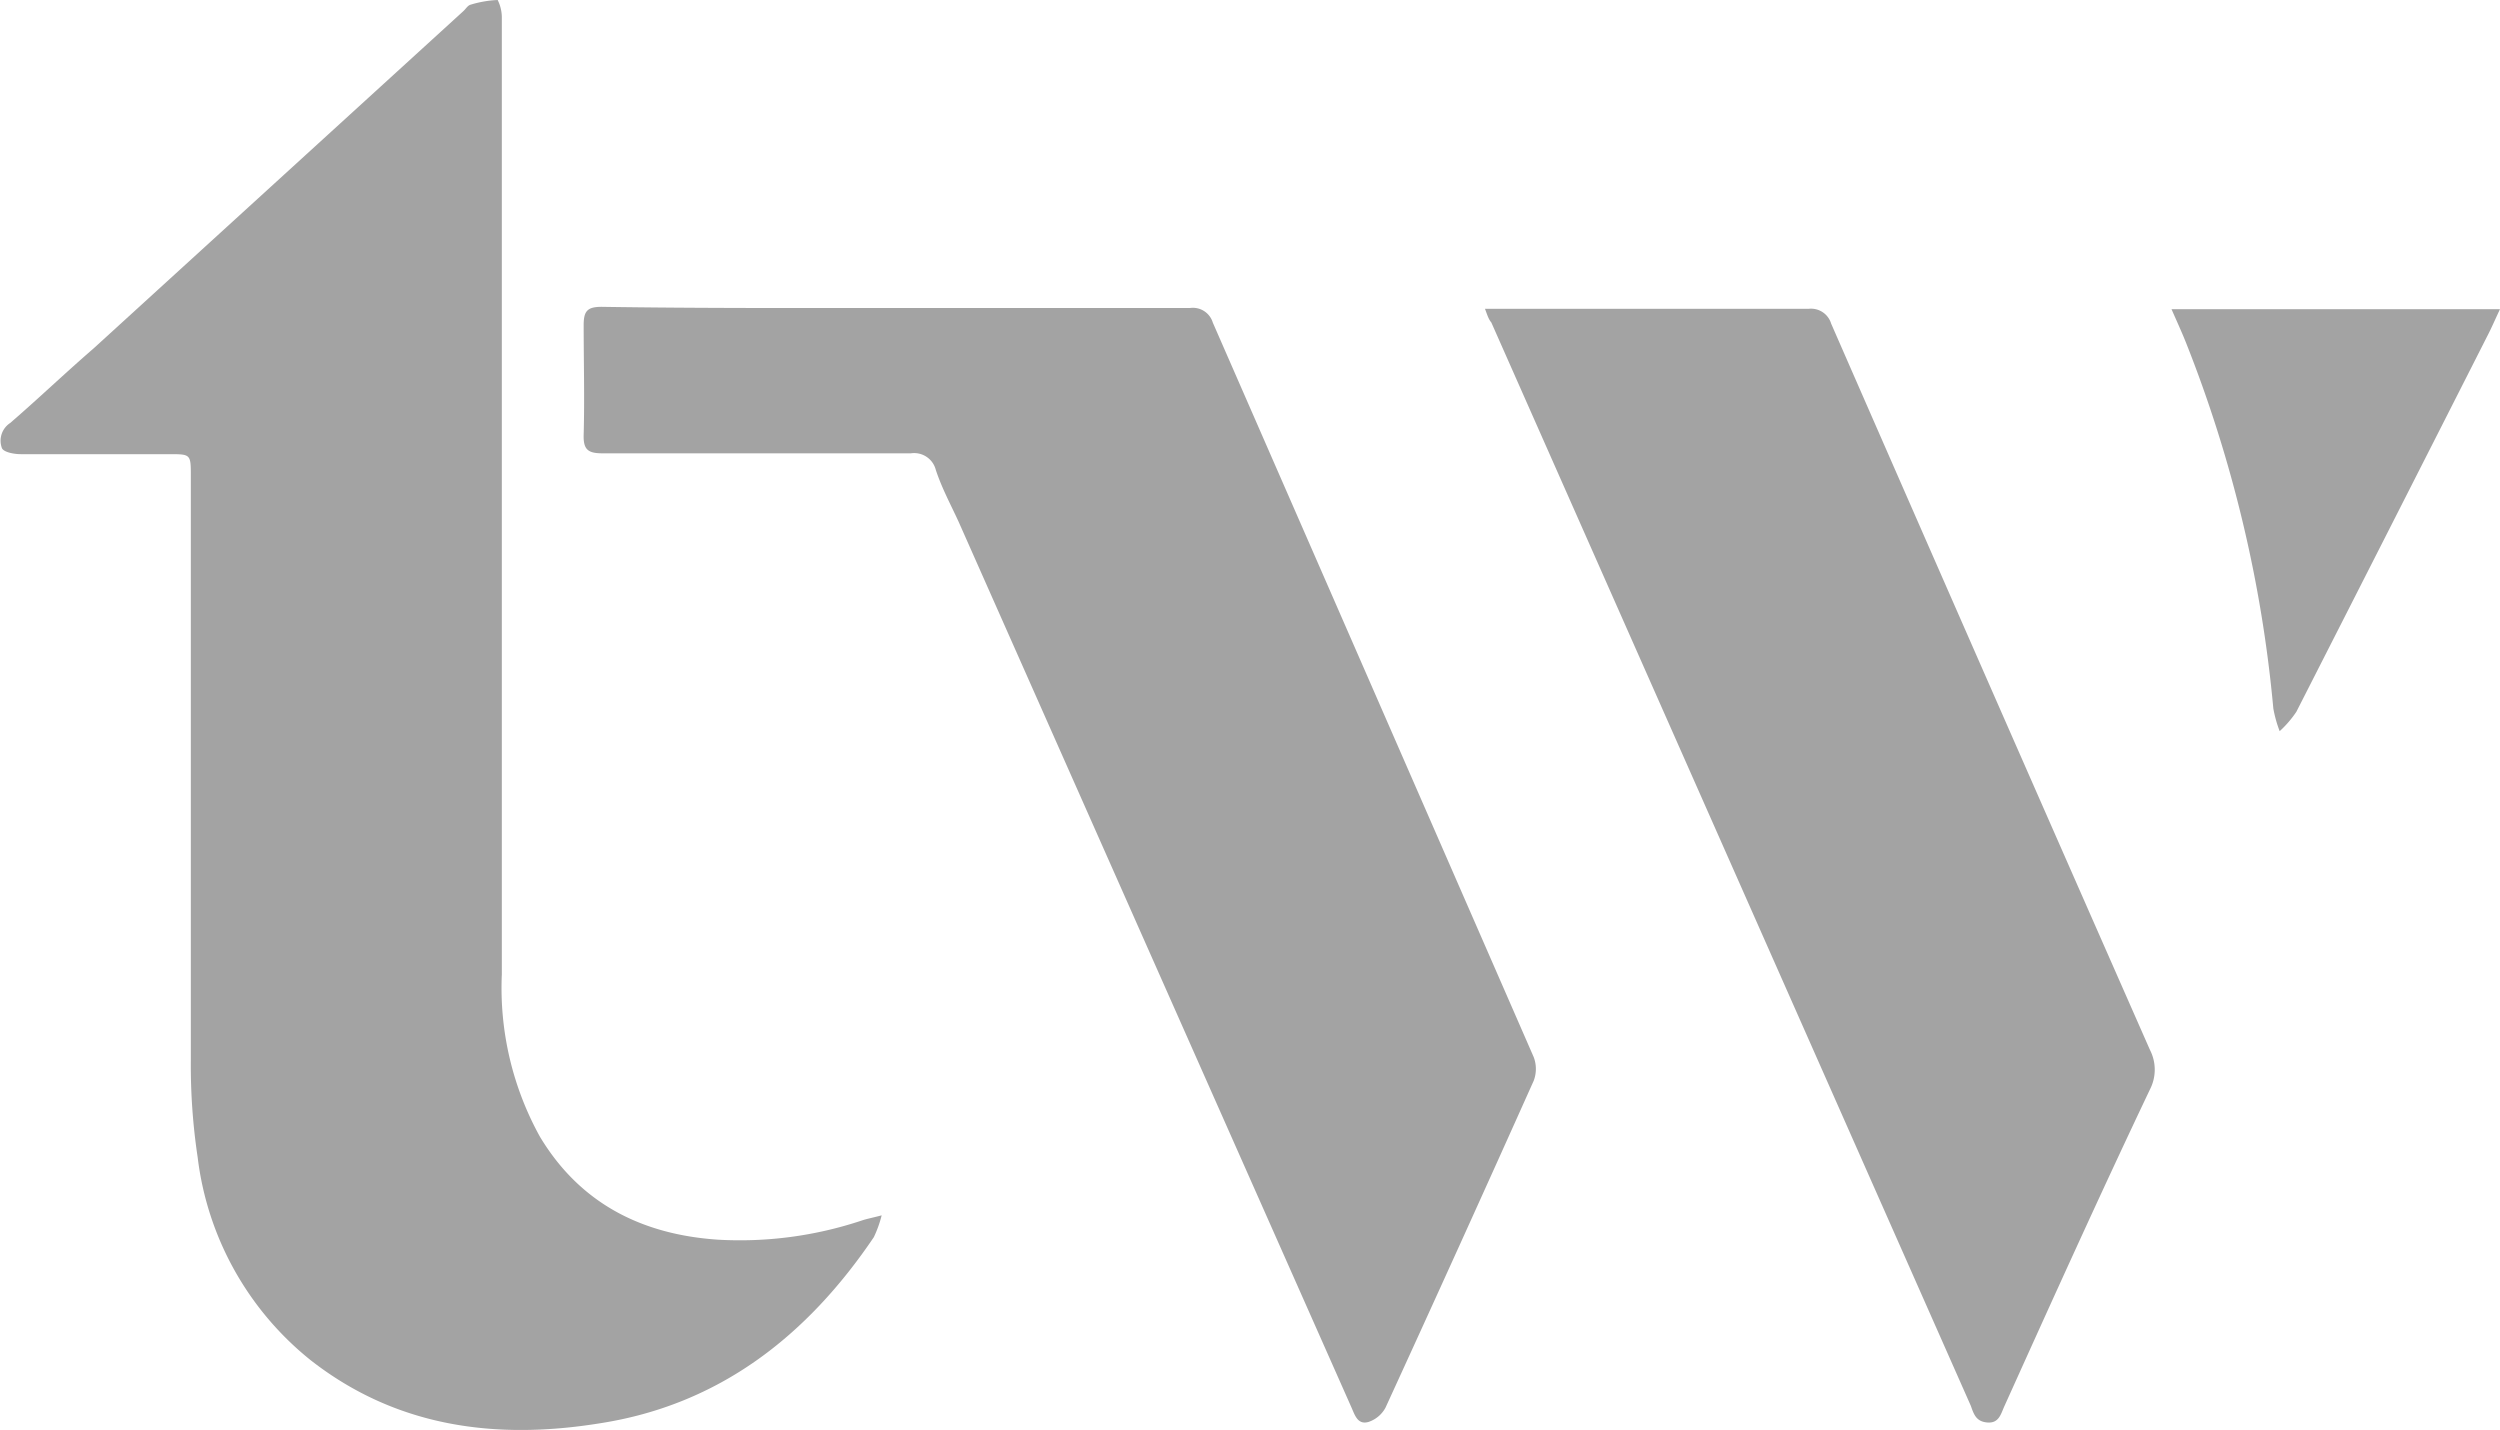 <svg xmlns="http://www.w3.org/2000/svg" viewBox="0 0 150 85.78"><defs><style>.cls-1{fill:#a3a3a3;}</style></defs><title>treatwell</title><g id="Ebene_2" data-name="Ebene 2"><g id="treatwell"><path class="cls-1" d="M52.9,72.92a7,7,0,0,1-.47,1.31c-4,5.92-9.27,10.06-16.45,11.17-6.2,1-12.17.25-17.33-3.78a18.43,18.43,0,0,1-6.79-12.18,37.09,37.09,0,0,1-.41-5.86c0-11.68,0-23.35,0-35,0-1.33,0-1.33-1.3-1.33-3,0-5.93,0-8.9,0-.4,0-1-.11-1.13-.35a1.27,1.27,0,0,1,.49-1.52c1.68-1.45,3.3-3,5-4.47L27.81.66c.14-.13.26-.34.43-.38A6.48,6.48,0,0,1,29.86,0a2.37,2.37,0,0,1,.25,1.1q0,28.68,0,57.36a18.44,18.44,0,0,0,2.29,9.75c2.41,4,6.11,5.86,10.66,6.17a23.12,23.12,0,0,0,8.65-1.15C52,73.13,52.34,73.07,52.9,72.92Z"/><path class="cls-1" d="M53.8,18.48c5.87,0,11.74,0,17.6,0a1.25,1.25,0,0,1,1.37.88q9.62,22,19.25,44.06a2,2,0,0,1,0,1.43q-4.4,9.82-8.89,19.61a1.8,1.8,0,0,1-1,.85c-.67.21-.84-.41-1.05-.88L57.51,31.29c-.46-1-1-2-1.36-3.09a1.34,1.34,0,0,0-1.5-1c-6.16,0-12.32,0-18.48,0-.86,0-1.18-.19-1.15-1.12.06-2.19,0-4.38,0-6.57,0-.85.22-1.1,1.08-1.1C42,18.5,47.9,18.48,53.8,18.48Z"/><path class="cls-1" d="M89.1,18.53c.38,0,.65,0,.93,0,6.16,0,12.32,0,18.48,0a1.26,1.26,0,0,1,1.36.89Q119.38,41.17,129,63a2.59,2.59,0,0,1,0,2.36C126,71.67,123.14,78,120.25,84.4c-.2.45-.32,1-1,.95s-.82-.49-1-1l-28.77-65C89.31,19.15,89.23,18.88,89.1,18.53Z"/><path class="cls-1" d="M130.29,18.55H150c-.28.59-.5,1.11-.76,1.61q-5.72,11.28-11.46,22.55a6.4,6.4,0,0,1-1,1.16,7.45,7.45,0,0,1-.38-1.36,79,79,0,0,0-5.24-21.95C130.9,19.91,130.61,19.28,130.29,18.55Z"/></g></g></svg>